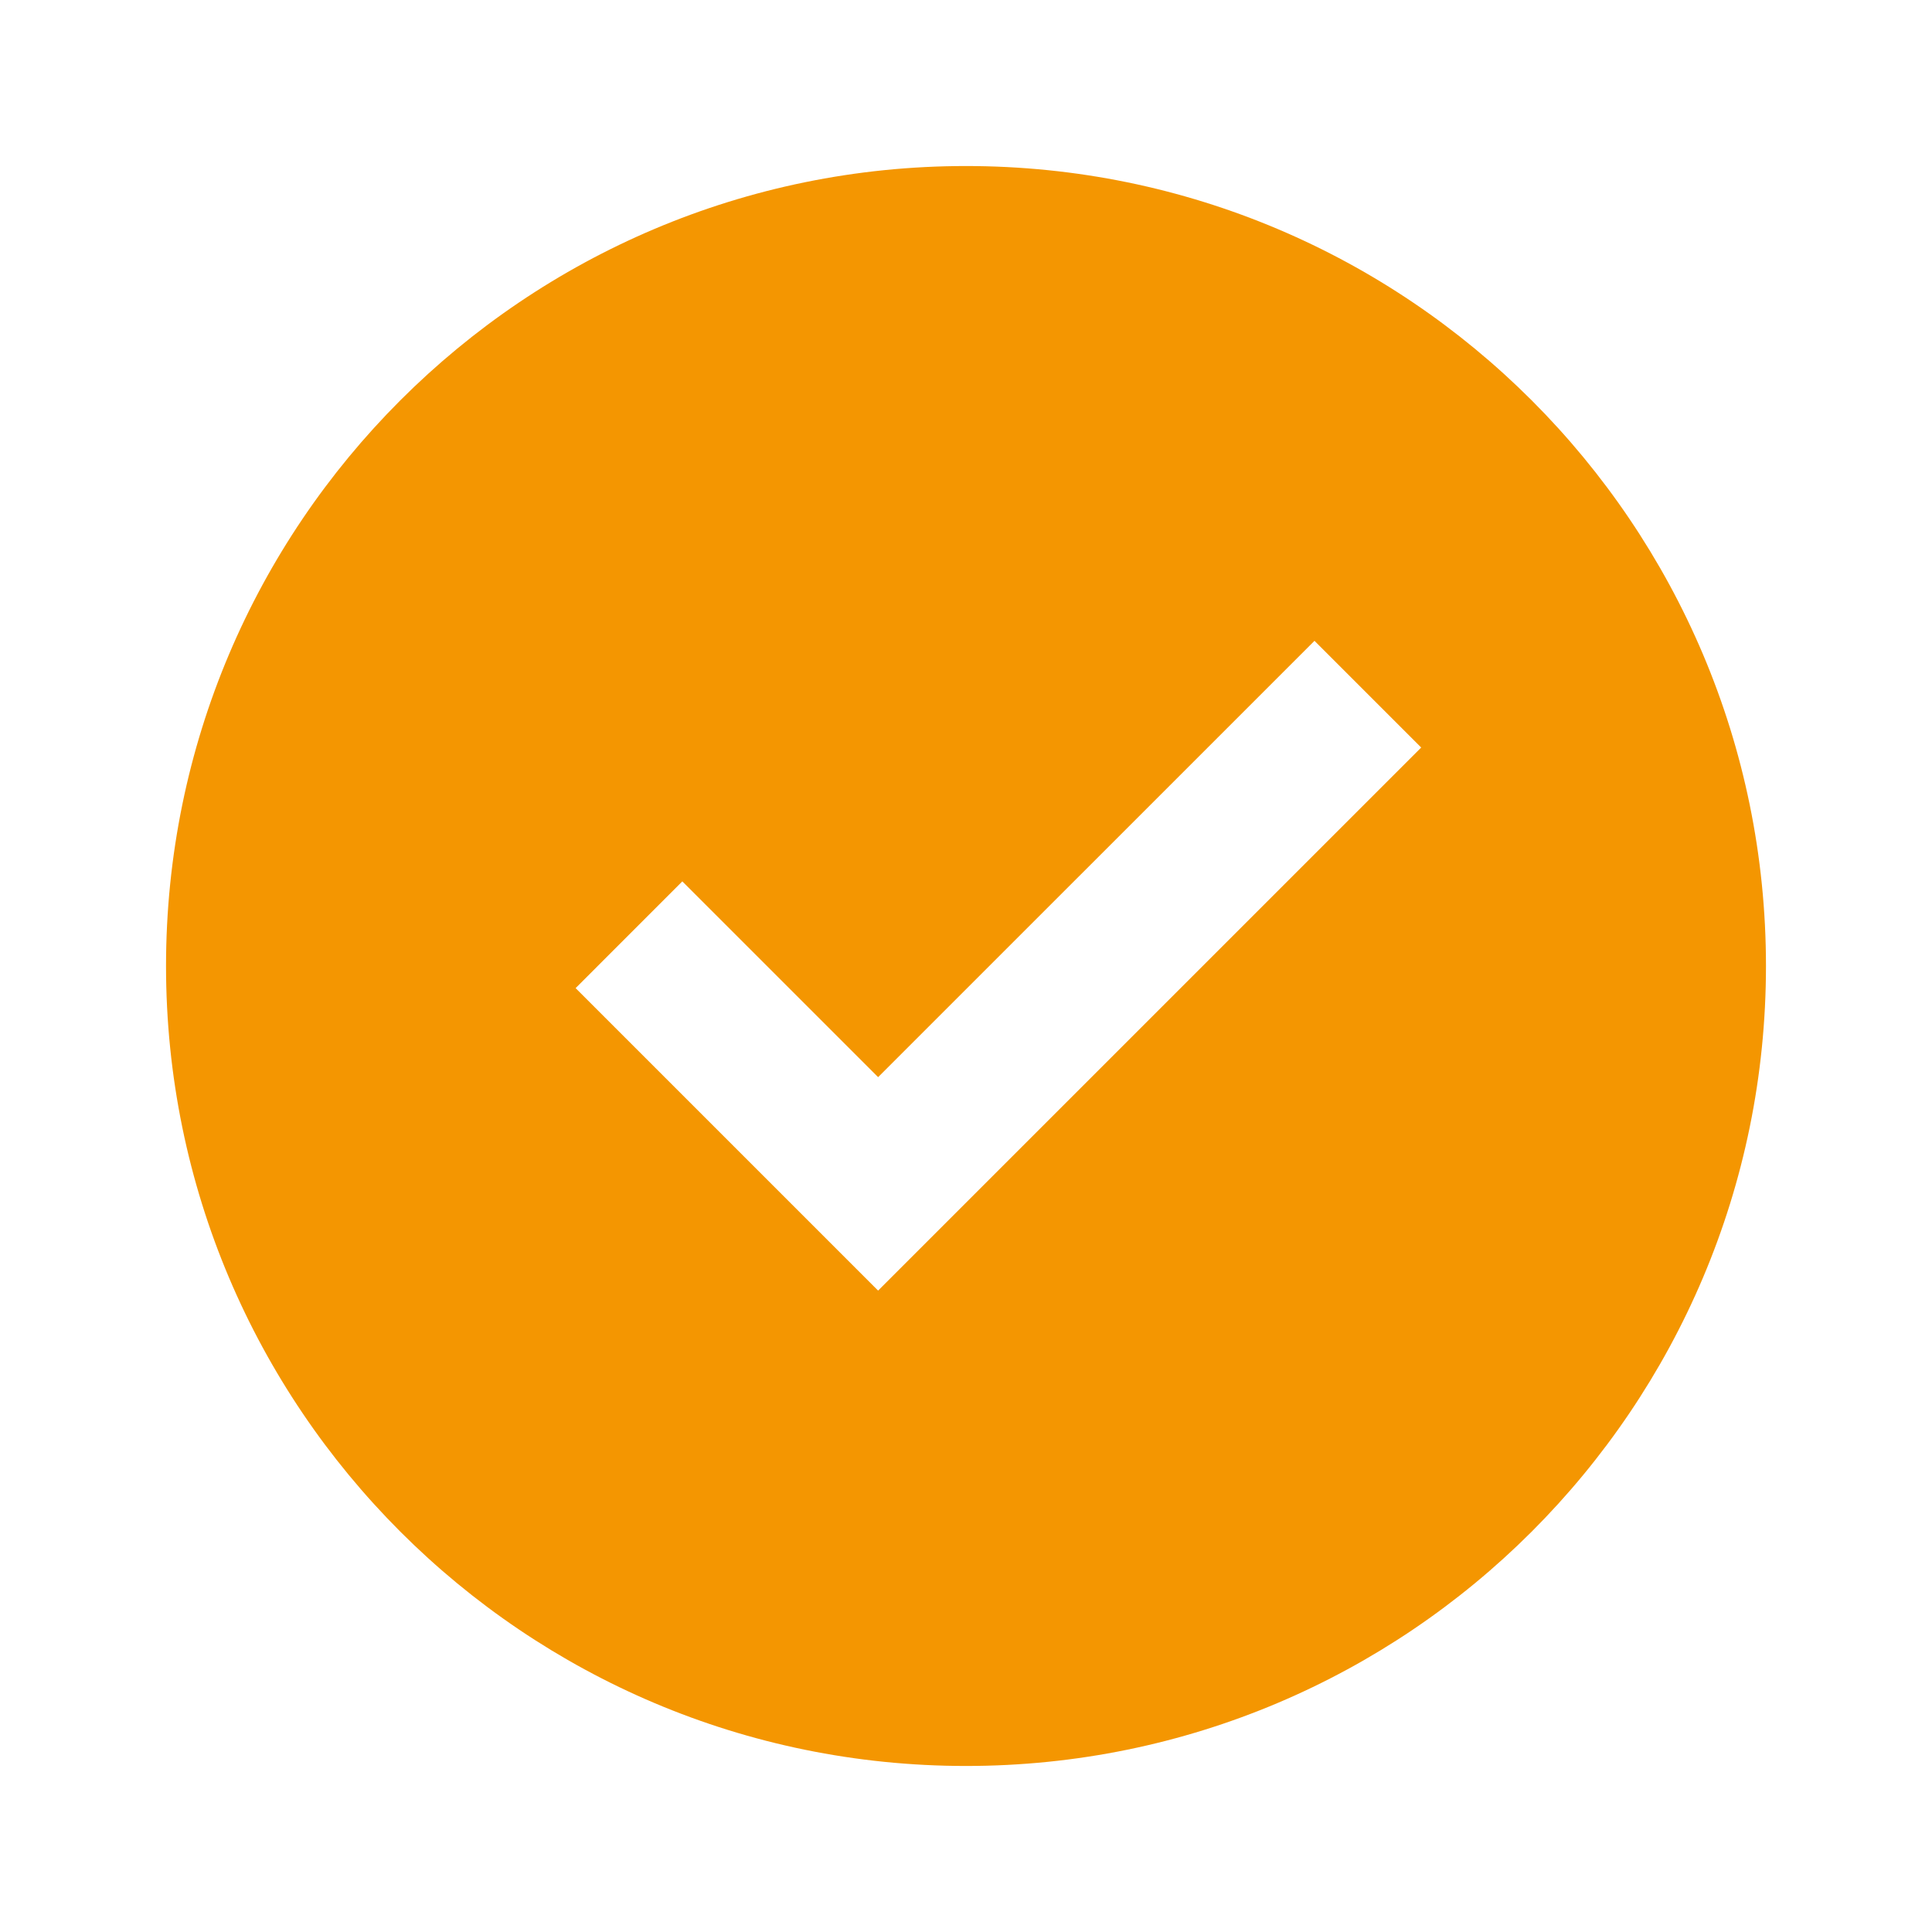 <?xml version="1.0" encoding="UTF-8"?> <svg xmlns="http://www.w3.org/2000/svg" width="512" height="512" viewBox="0 0 512 512" fill="none"><path d="M256 44C138.912 44 44 138.912 44 256C44 373.088 138.912 468 256 468C373.088 468 468 373.088 468 256C468 138.912 373.088 44 256 44ZM232.704 342.024L152.544 261.864L180.824 233.576L232.712 285.456L348.352 169.824L376.632 198.104L232.704 342.024Z" fill="#F49601"></path></svg> 